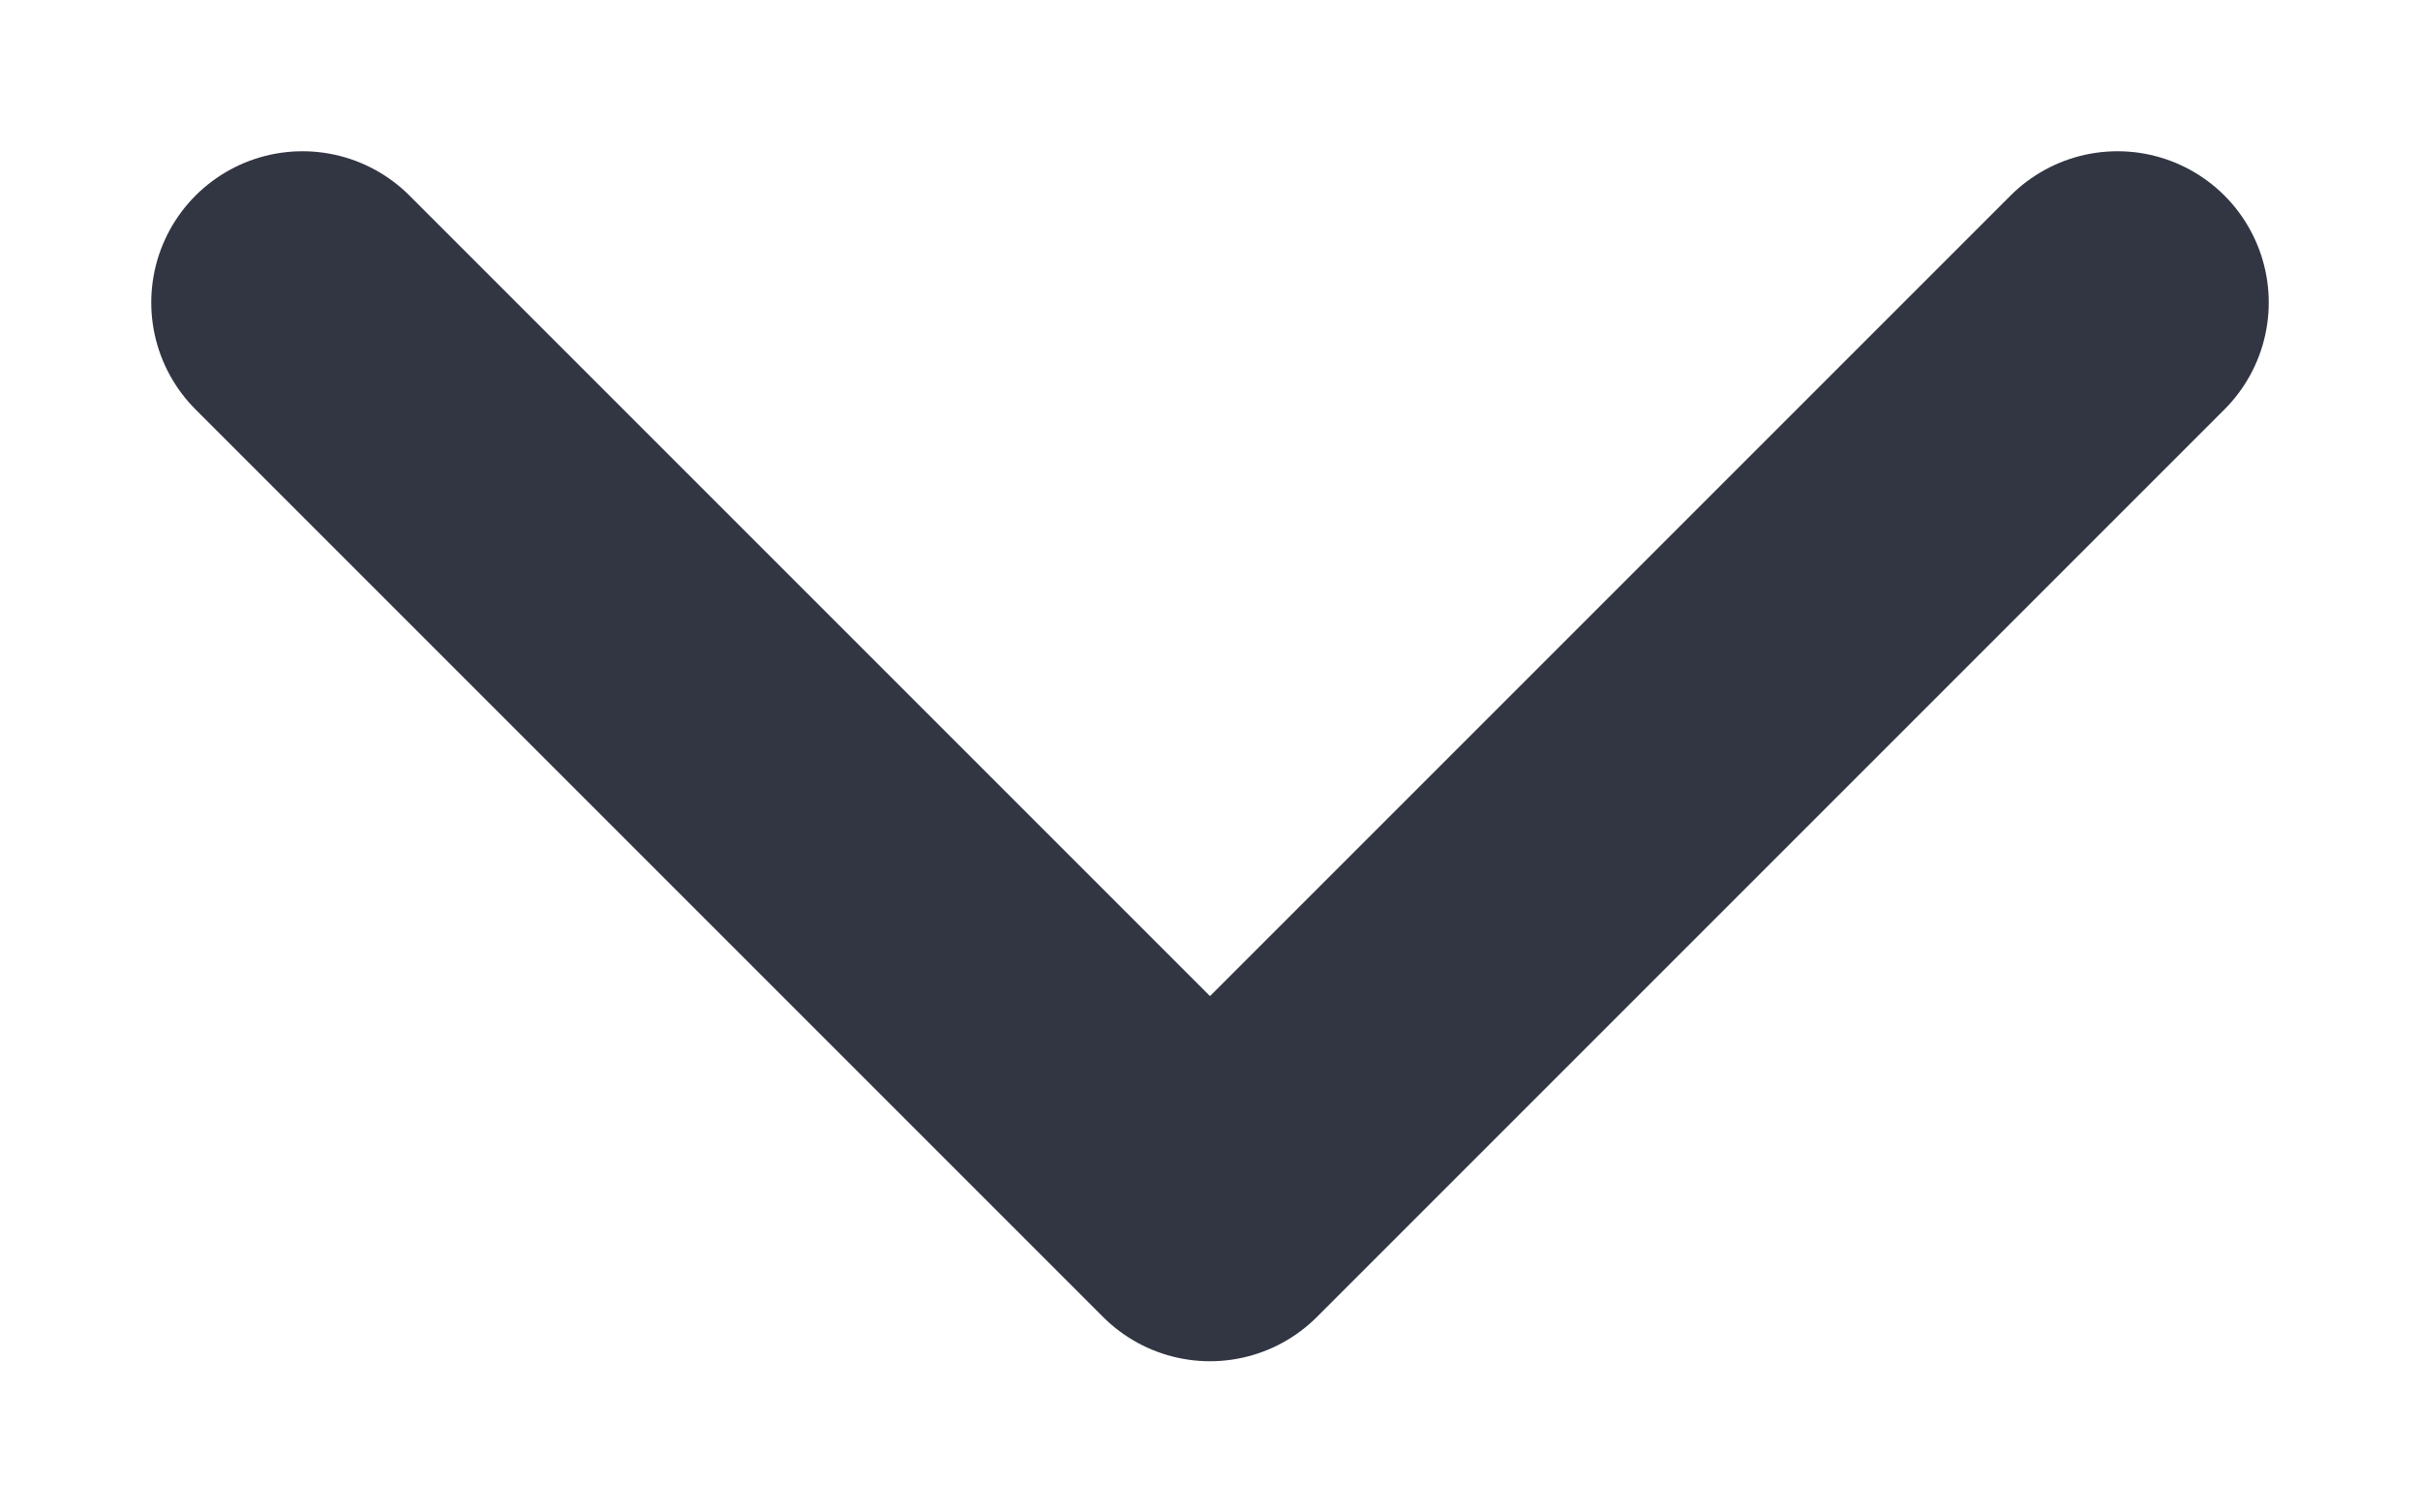               <svg class="down-arrow" width="8px" height="5px" viewBox="0 0 8 5" version="1.1" xmlns="http://www.w3.org/2000/svg" xmlns:xlink="http://www.w3.org/1999/xlink">
                <title>chevron-down@1x</title>
                <desc>Created with Sketch.</desc>
                <defs></defs>
                <g id="v1" stroke="none" stroke-width="1" fill="none" fill-rule="evenodd">
                    <g id="HF-Homepage" transform="translate(-915, -49)">
                        <g id="Group-53">
                            <rect id="Rectangle-8" fill="" x="0" y="0" width="1920" height="100"></rect>
                            <g id="Group-14" transform="translate(246, 32)" stroke="#323643" stroke-linecap="round" stroke-linejoin="round">
                                <g id="Group-46" transform="translate(494, 10)">
                                    <g id="Group-44" transform="translate(106, 0)">
                                        <g id="chevron-down" transform="translate(70, 8)">
                                            <polyline id="Shape" points="0 0 3 3 6 0"></polyline>
                                        </g>
                                    </g>
                                </g>
                            </g>
                        </g>
                    </g>
                  </g>
              </svg>